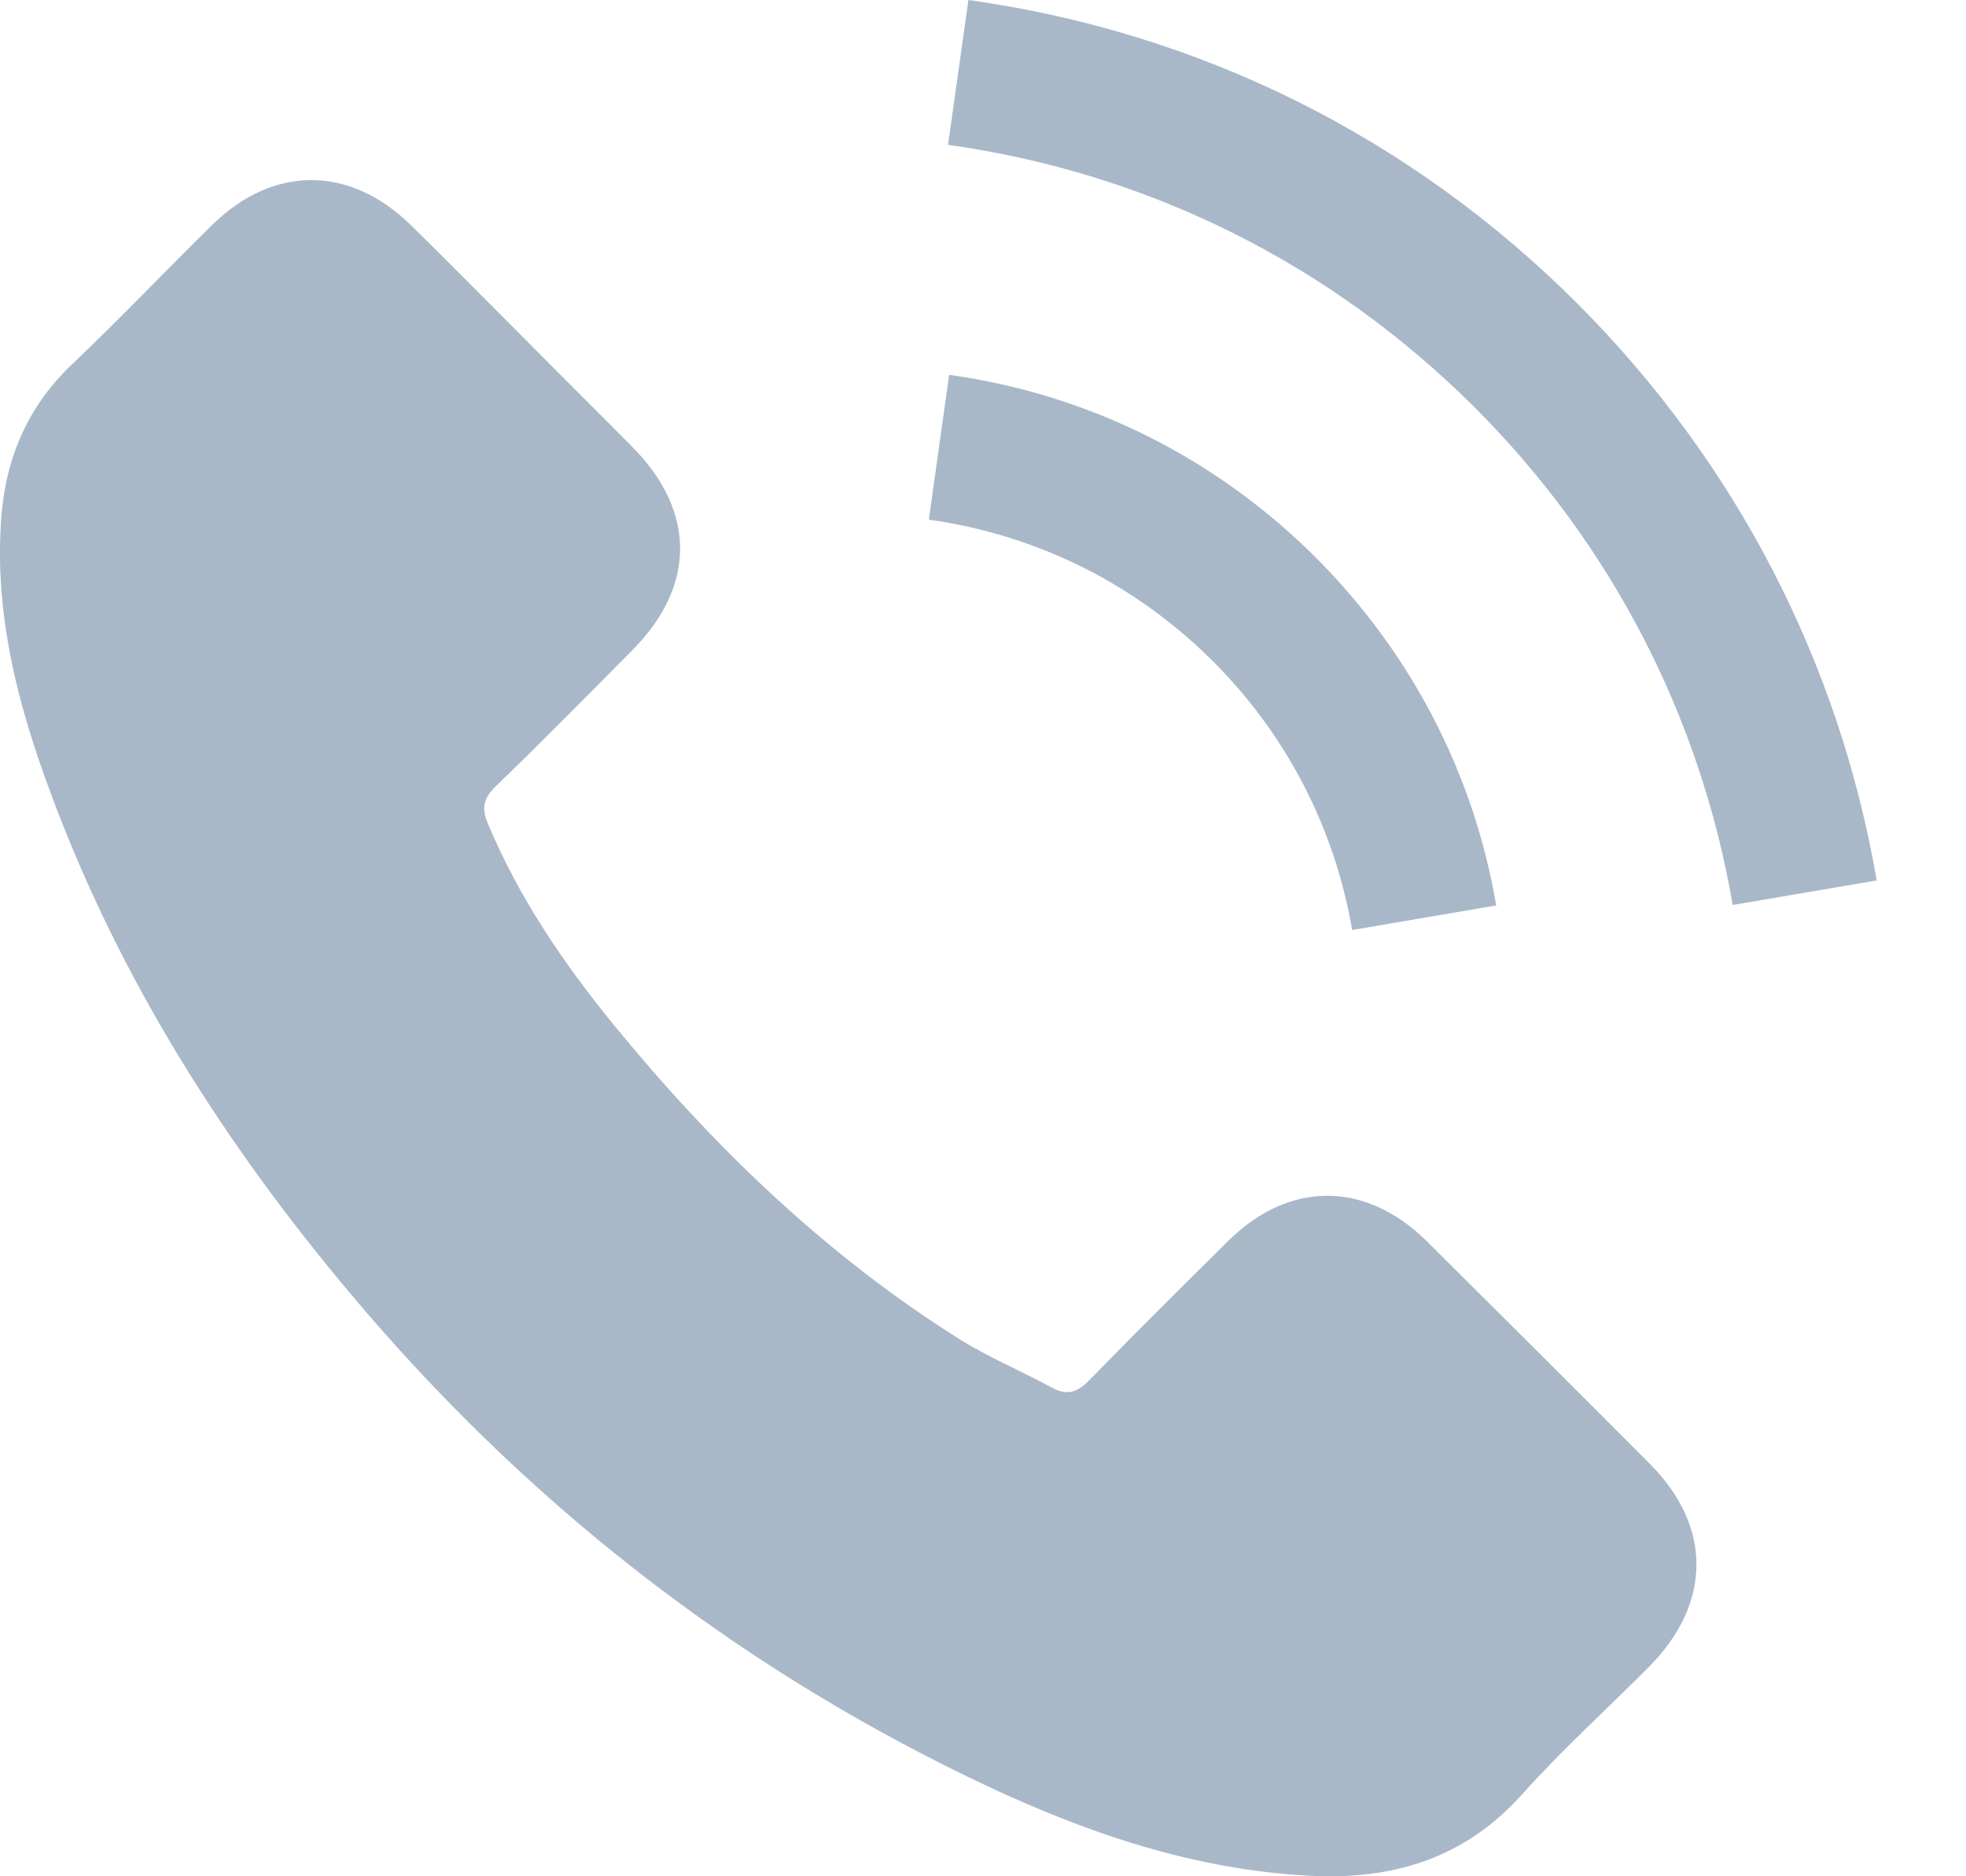 <?xml version="1.0" encoding="UTF-8"?> <svg xmlns="http://www.w3.org/2000/svg" width="22" height="21" viewBox="0 0 22 21" fill="none"> <path d="M15.966 13.892C15.28 13.214 14.423 13.214 13.741 13.892C13.221 14.407 12.701 14.923 12.19 15.447C12.05 15.592 11.932 15.622 11.762 15.526C11.425 15.342 11.067 15.194 10.744 14.993C9.236 14.045 7.973 12.825 6.854 11.453C6.299 10.772 5.805 10.042 5.46 9.22C5.39 9.054 5.403 8.945 5.539 8.809C6.059 8.307 6.566 7.791 7.077 7.276C7.789 6.559 7.789 5.72 7.073 4.999C6.666 4.588 6.26 4.186 5.854 3.775C5.434 3.356 5.019 2.932 4.595 2.517C3.909 1.848 3.052 1.848 2.371 2.521C1.846 3.037 1.344 3.566 0.811 4.073C0.317 4.54 0.068 5.113 0.015 5.781C-0.068 6.869 0.199 7.896 0.575 8.897C1.344 10.968 2.515 12.808 3.935 14.495C5.854 16.776 8.143 18.581 10.822 19.883C12.028 20.468 13.278 20.919 14.637 20.993C15.572 21.045 16.385 20.809 17.036 20.079C17.482 19.581 17.985 19.127 18.457 18.651C19.156 17.943 19.16 17.086 18.465 16.387C17.635 15.552 16.8 14.722 15.966 13.892Z" fill="#8CA1B6" fill-opacity="0.753"></path> <path d="M15.131 10.409L16.743 10.134C16.49 8.652 15.79 7.311 14.729 6.245C13.605 5.122 12.185 4.414 10.621 4.195L10.394 5.816C11.604 5.987 12.705 6.533 13.575 7.403C14.396 8.224 14.934 9.264 15.131 10.409Z" fill="#8CA1B6" fill-opacity="0.753"></path> <path d="M17.654 3.4C15.792 1.538 13.437 0.363 10.837 0L10.609 1.621C12.856 1.936 14.892 2.954 16.5 4.558C18.025 6.083 19.026 8.01 19.389 10.129L21.001 9.854C20.577 7.398 19.419 5.17 17.654 3.4Z" fill="#8CA1B6" fill-opacity="0.753"></path> </svg> 